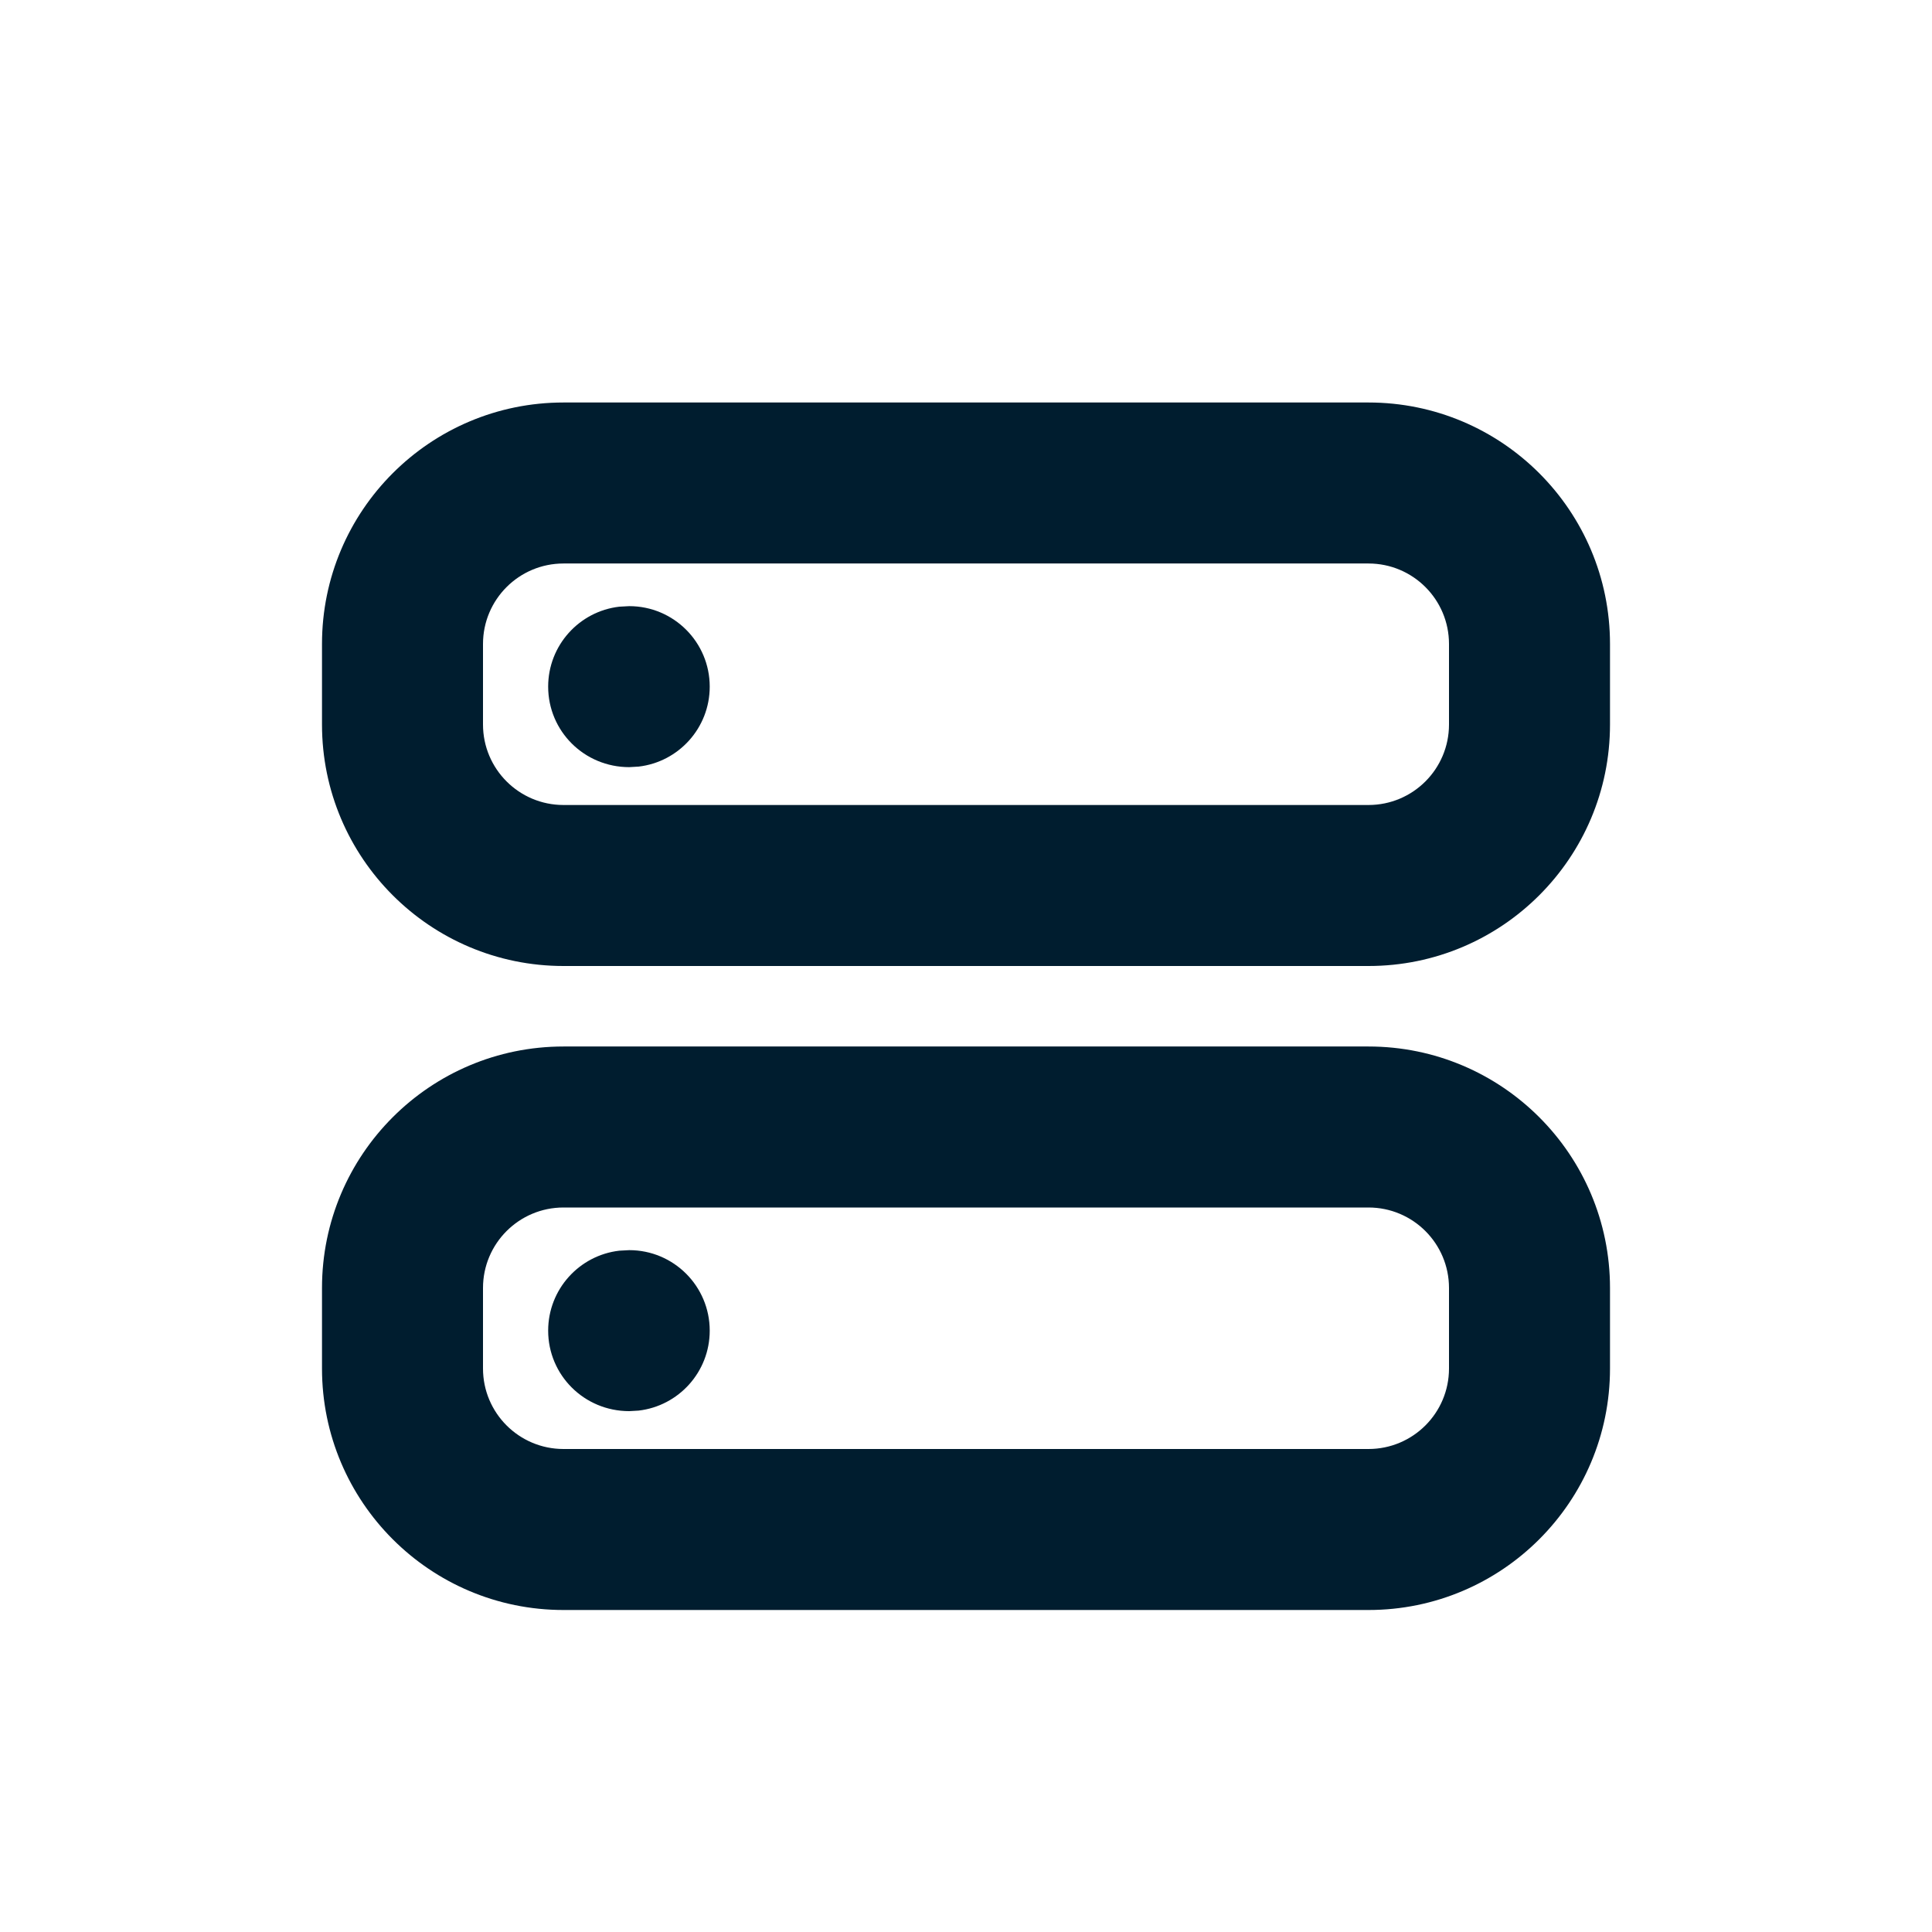 <svg xmlns="http://www.w3.org/2000/svg" viewBox="0 0 50 50" width="50" height="50" preserveAspectRatio="xMidYMid meet" style="width: 100%; height: 100%; transform: translate3d(0px, 0px, 0px);"><defs><clipPath id="__lottie_element_20"><rect width="50" height="50" x="0" y="0"></rect></clipPath><clipPath id="__lottie_element_22"><path d="M0,0 L500,0 L500,500 L0,500z"></path></clipPath></defs><g clip-path="url(#__lottie_element_20)"><g clip-path="url(#__lottie_element_22)" transform="matrix(0.1,0,0,0.1,0,0)" opacity="1" style="display: block;"><g transform="matrix(1,0,0,1,0,0)" opacity="1" style="display: block;"><g opacity="1" transform="matrix(1,0,0,1,250,177.083)"><path fill="rgb(0,29,47)" fill-opacity="1" d=" M-87.157,-20.213 C-87.157,-20.213 -89.733,-20.073 -89.733,-20.073 C-100.094,-18.869 -108.136,-10.064 -108.136,0.62 C-108.136,12.126 -98.809,21.454 -87.157,21.454 C-87.157,21.454 -84.727,21.313 -84.727,21.313 C-74.366,20.11 -66.324,11.305 -66.324,0.62 C-66.324,-10.885 -75.651,-20.213 -87.157,-20.213z"></path></g><g opacity="1" transform="matrix(1,0,0,1,250,343.75)"><path fill="rgb(0,29,47)" fill-opacity="1" d=" M-87.157,-20.213 C-87.157,-20.213 -89.733,-20.073 -89.733,-20.073 C-100.094,-18.869 -108.136,-10.064 -108.136,0.62 C-108.136,12.126 -98.809,21.453 -87.157,21.453 C-87.157,21.453 -84.727,21.313 -84.727,21.313 C-74.366,20.11 -66.324,11.305 -66.324,0.62 C-66.324,-10.886 -75.651,-20.213 -87.157,-20.213z"></path></g></g><g transform="matrix(1,0,0,1,0,0)" opacity="1" style="display: block;"><g opacity="1" transform="matrix(1,0,0,1,250,177.083)"><path fill="rgb(0,29,47)" fill-opacity="1" d=" M104.167,-72.917 C104.167,-72.917 -104.167,-72.917 -104.167,-72.917 C-138.685,-72.917 -166.667,-44.935 -166.667,-10.417 C-166.667,-10.417 -166.667,10.417 -166.667,10.417 C-166.667,44.935 -138.685,72.917 -104.167,72.917 C-104.167,72.917 104.167,72.917 104.167,72.917 C138.685,72.917 166.667,44.935 166.667,10.417 C166.667,10.417 166.667,-10.417 166.667,-10.417 C166.667,-44.935 138.685,-72.917 104.167,-72.917z M-104.167,-31.25 C-104.167,-31.25 104.167,-31.25 104.167,-31.25 C115.673,-31.25 125,-21.923 125,-10.417 C125,-10.417 125,10.417 125,10.417 C125,21.923 115.673,31.25 104.167,31.25 C104.167,31.25 -104.167,31.25 -104.167,31.25 C-115.673,31.25 -125,21.923 -125,10.417 C-125,10.417 -125,-10.417 -125,-10.417 C-125,-21.923 -115.673,-31.25 -104.167,-31.25z"></path></g><g opacity="1" transform="matrix(1,0,0,1,250,343.75)"><path fill="rgb(0,29,47)" fill-opacity="1" d=" M104.167,-72.917 C104.167,-72.917 -104.167,-72.917 -104.167,-72.917 C-138.685,-72.917 -166.667,-44.935 -166.667,-10.417 C-166.667,-10.417 -166.667,10.417 -166.667,10.417 C-166.667,44.935 -138.685,72.917 -104.167,72.917 C-104.167,72.917 104.167,72.917 104.167,72.917 C138.685,72.917 166.667,44.935 166.667,10.417 C166.667,10.417 166.667,-10.417 166.667,-10.417 C166.667,-44.935 138.685,-72.917 104.167,-72.917z M-104.167,-31.25 C-104.167,-31.25 104.167,-31.25 104.167,-31.25 C115.673,-31.25 125,-21.923 125,-10.417 C125,-10.417 125,10.417 125,10.417 C125,21.923 115.673,31.25 104.167,31.25 C104.167,31.25 -104.167,31.25 -104.167,31.25 C-115.673,31.25 -125,21.923 -125,10.417 C-125,10.417 -125,-10.417 -125,-10.417 C-125,-21.923 -115.673,-31.25 -104.167,-31.25z"></path></g></g></g></g></svg>